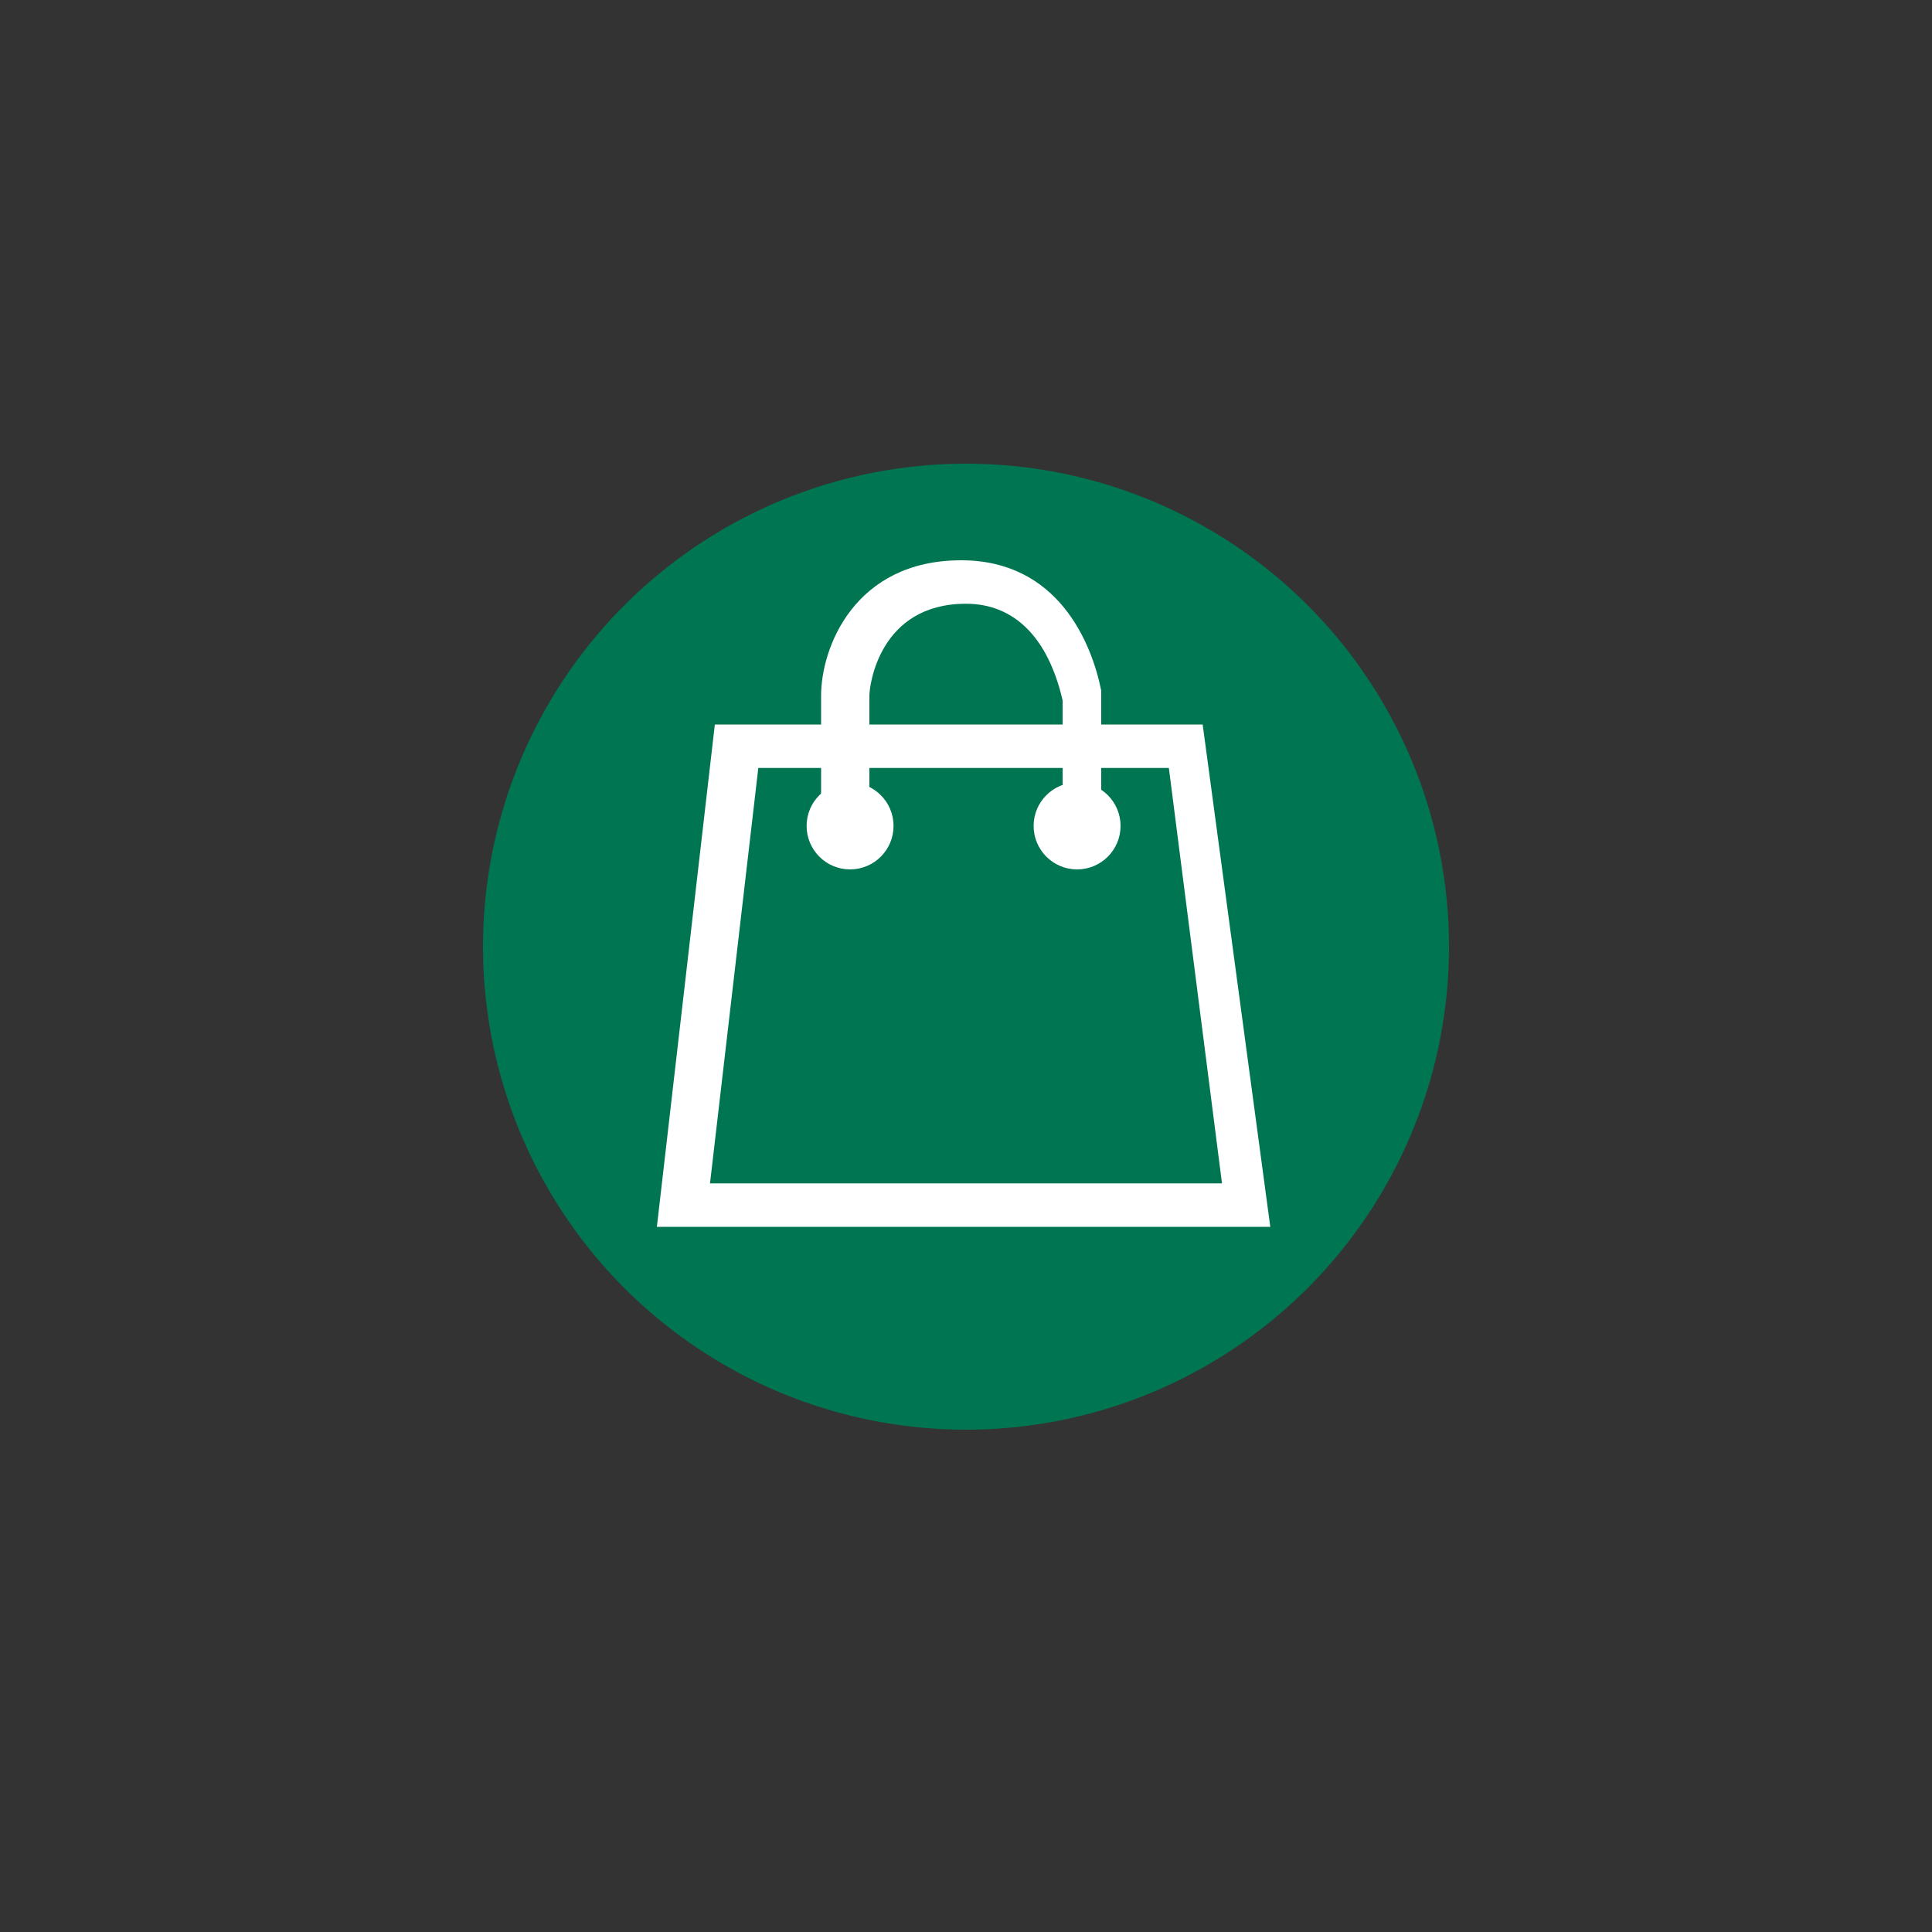 <?xml version="1.0" encoding="utf-8"?>
<!-- Generator: Adobe Illustrator 24.1.0, SVG Export Plug-In . SVG Version: 6.00 Build 0)  -->
<svg version="1.1" id="Capa_1" xmlns="http://www.w3.org/2000/svg" xmlns:xlink="http://www.w3.org/1999/xlink" x="0px" y="0px"
	 viewBox="0 0 40 40" style="enable-background:new 0 0 40 40;" xml:space="preserve">
<rect x="0" y="0" width="40" height="40" fill="#333333" stroke="none"/>
<style type="text/css">
	.st0{fill:#007551;}
	.st1{fill:#FFFFFF;}
</style>
<g>
	<g>
		<circle class="st0" cx="20" cy="19.6" r="10"/>
	</g>
	<g>
		<path class="st1" d="M26.3,25.4H13.6L14.8,15h10.1L26.3,25.4z M14.7,24.5h10.6l-1.1-8.6h-8.5L14.7,24.5z"/>
	</g>
	<g>
		<path class="st1" d="M22.5,17.2c-0.3,0-0.5-0.2-0.5-0.5v-2.1c0,0,0-0.1,0-0.1c-0.3-1.3-1-2-2-2c0,0,0,0,0,0c-1.8,0-2,1.7-2,1.9
			v2.3c0,0.3-0.2,0.5-0.5,0.5S17,17,17,16.7v-2.3c0,0,0,0,0,0c0-1,0.7-2.8,2.9-2.8c0,0,0,0,0,0c2,0,2.7,1.7,2.9,2.7c0,0,0,0,0,0
			c0,0.1,0,0.1,0,0.2v2.2C22.9,17,22.7,17.2,22.5,17.2z"/>
	</g>
	<g>
		<circle class="st1" cx="17.6" cy="17.1" r="0.9"/>
	</g>
	<g>
		<circle class="st1" cx="22.3" cy="17.1" r="0.9"/>
	</g>
</g>
</svg>
